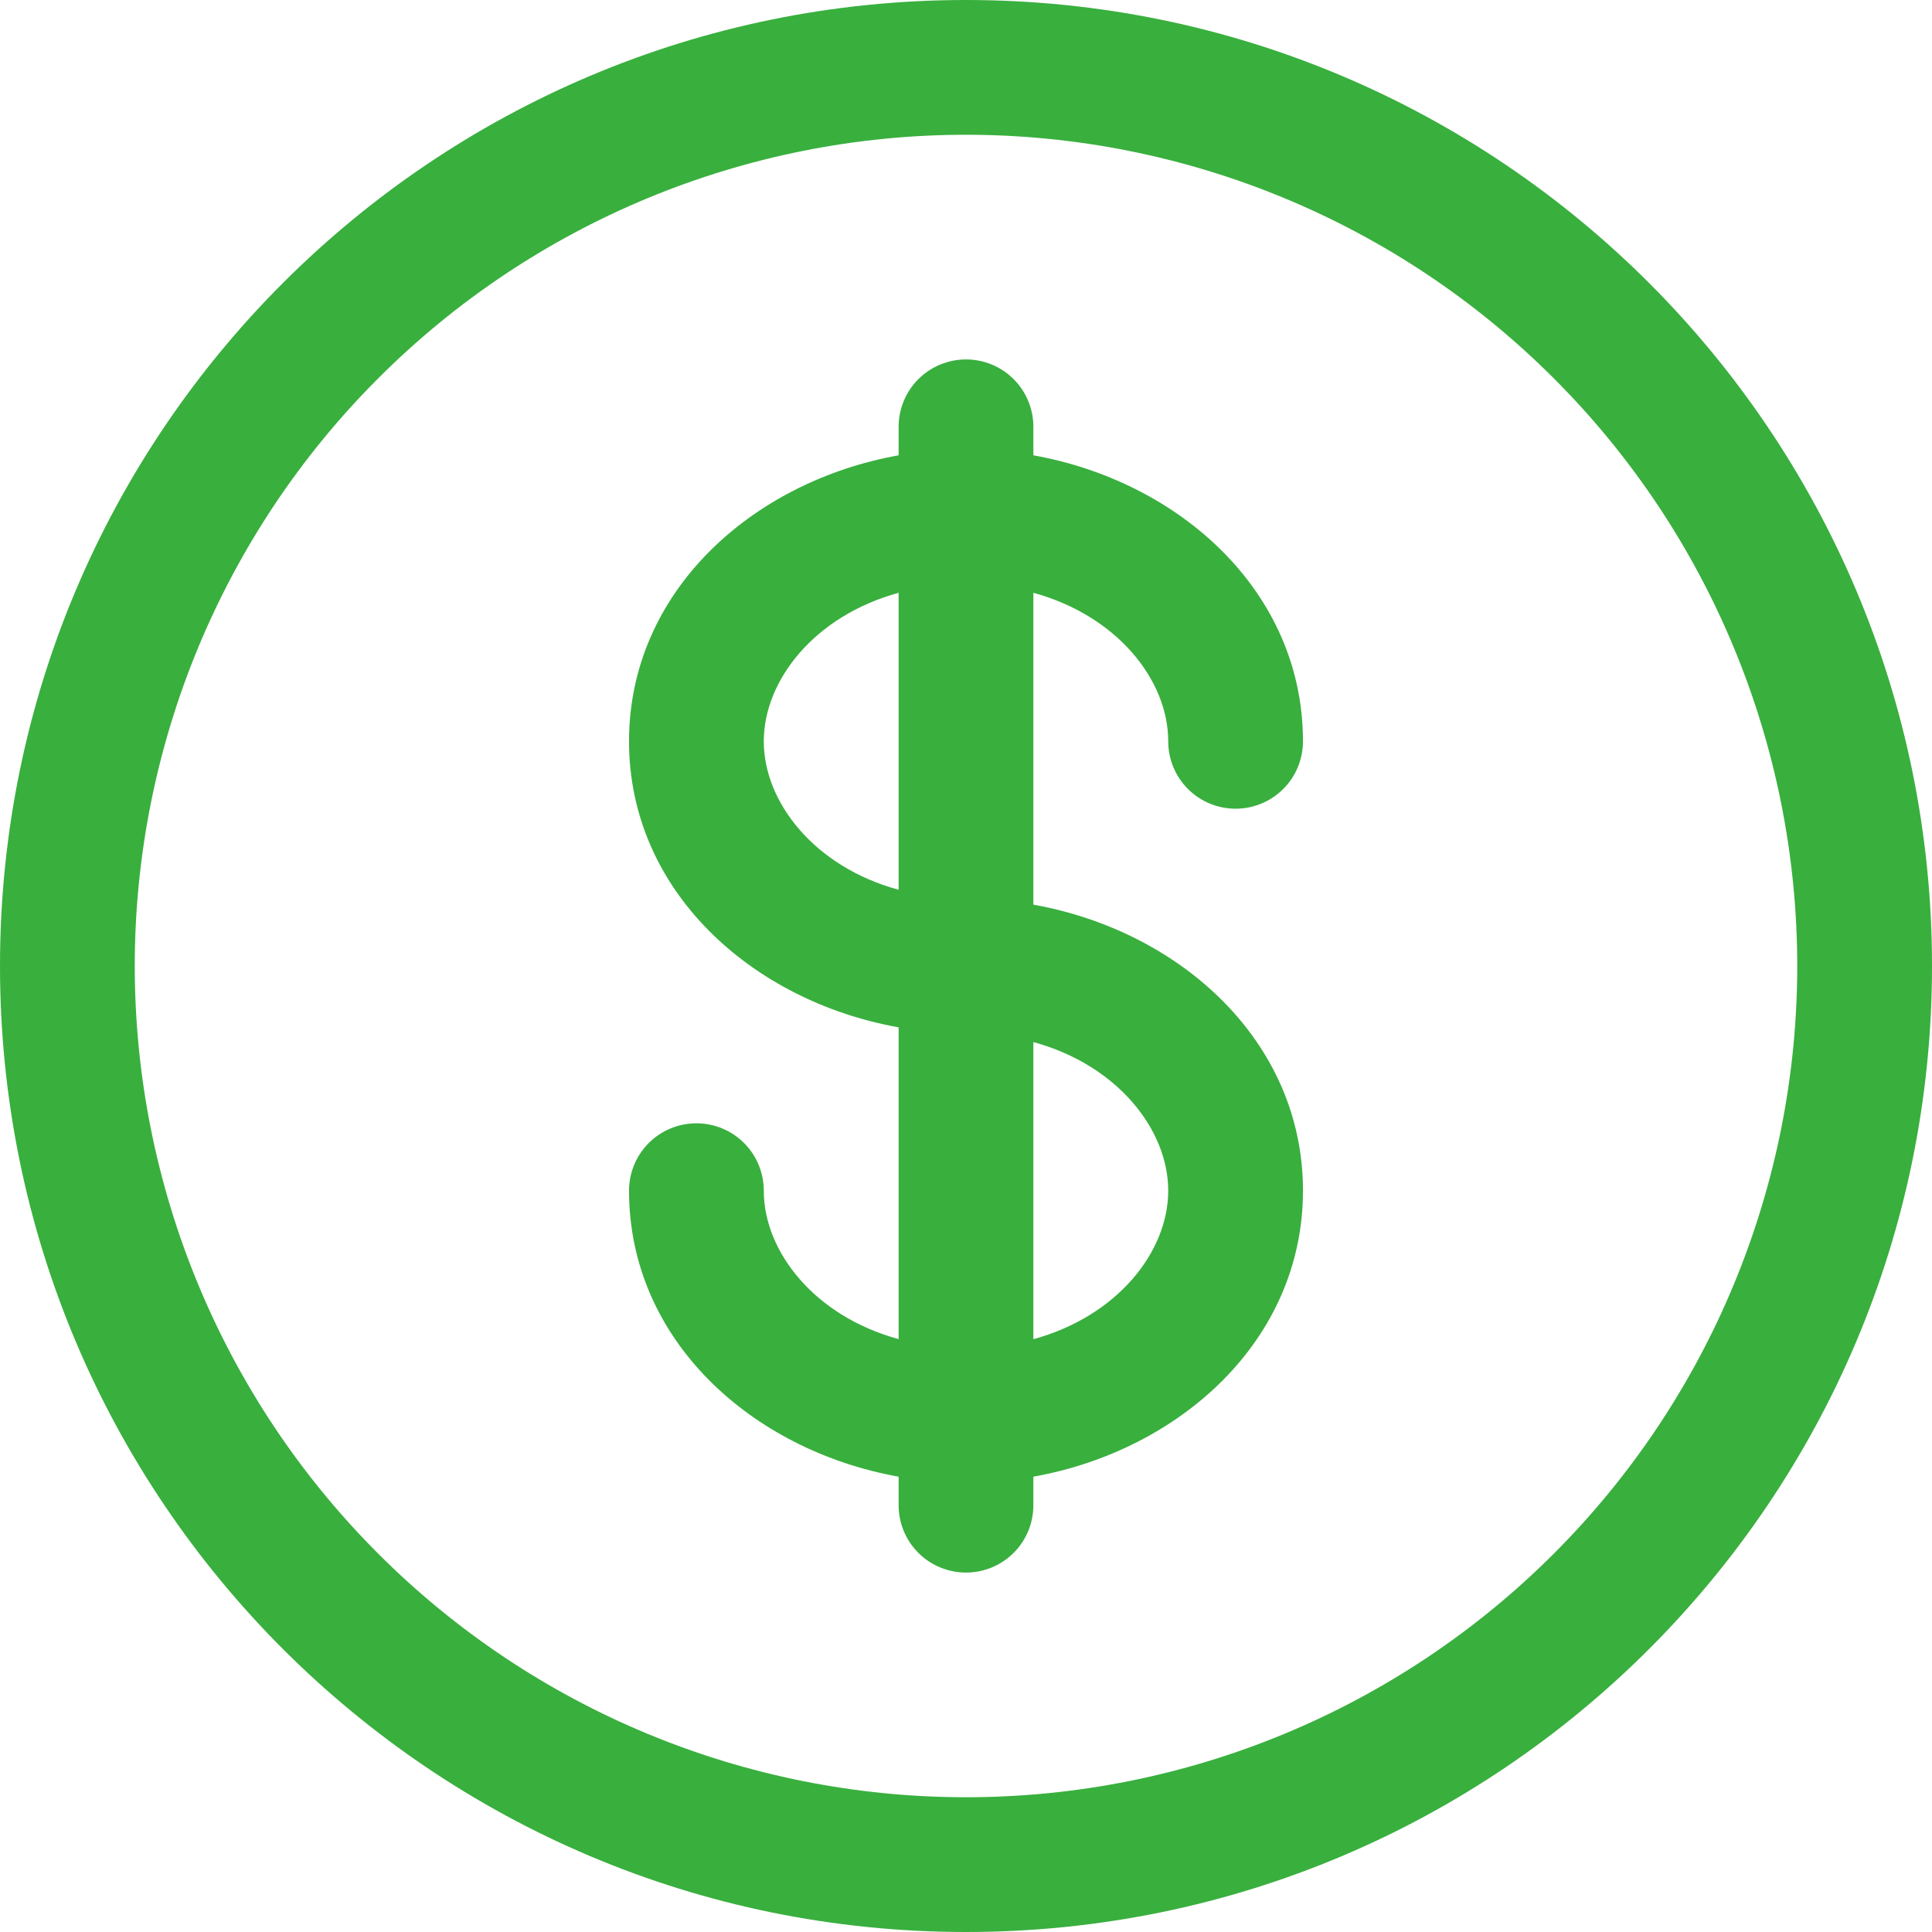 <svg width="24" height="24" viewBox="0 0 24 24" fill="none" xmlns="http://www.w3.org/2000/svg">
<path fill-rule="evenodd" clip-rule="evenodd" d="M12 1.674C9.261 1.674 6.635 2.762 4.699 4.699C2.762 6.635 1.674 9.261 1.674 12C1.674 14.739 2.762 17.365 4.699 19.301C6.635 21.238 9.261 22.326 12 22.326C14.739 22.326 17.365 21.238 19.301 19.301C21.238 17.365 22.326 14.739 22.326 12C22.326 9.261 21.238 6.635 19.301 4.699C17.365 2.762 14.739 1.674 12 1.674ZM0 12C0 5.373 5.373 0 12 0C18.627 0 24 5.373 24 12C24 18.627 18.627 24 12 24C5.373 24 0 18.627 0 12ZM12 4.465C12.222 4.465 12.435 4.553 12.592 4.71C12.749 4.867 12.837 5.08 12.837 5.302V5.656C14.657 5.982 16.186 7.35 16.186 9.209C16.186 9.431 16.098 9.644 15.941 9.801C15.784 9.958 15.571 10.046 15.349 10.046C15.127 10.046 14.914 9.958 14.757 9.801C14.6 9.644 14.512 9.431 14.512 9.209C14.512 8.452 13.882 7.65 12.837 7.364V11.238C14.657 11.563 16.186 12.931 16.186 14.791C16.186 16.65 14.657 18.018 12.837 18.344V18.698C12.837 18.92 12.749 19.133 12.592 19.29C12.435 19.447 12.222 19.535 12 19.535C11.778 19.535 11.565 19.447 11.408 19.29C11.251 19.133 11.163 18.92 11.163 18.698V18.344C9.343 18.018 7.814 16.65 7.814 14.791C7.814 14.569 7.902 14.356 8.059 14.199C8.216 14.042 8.429 13.954 8.651 13.954C8.873 13.954 9.086 14.042 9.243 14.199C9.4 14.356 9.488 14.569 9.488 14.791C9.488 15.547 10.118 16.35 11.163 16.635V12.762C9.343 12.437 7.814 11.069 7.814 9.209C7.814 7.35 9.343 5.982 11.163 5.656V5.302C11.163 5.08 11.251 4.867 11.408 4.71C11.565 4.553 11.778 4.465 12 4.465ZM11.163 7.364C10.118 7.65 9.488 8.452 9.488 9.209C9.488 9.966 10.118 10.769 11.163 11.053V7.364ZM12.837 12.945V16.636C13.882 16.35 14.512 15.549 14.512 14.791C14.512 14.034 13.882 13.23 12.837 12.945Z" fill="#39AF3E"/>
</svg>
